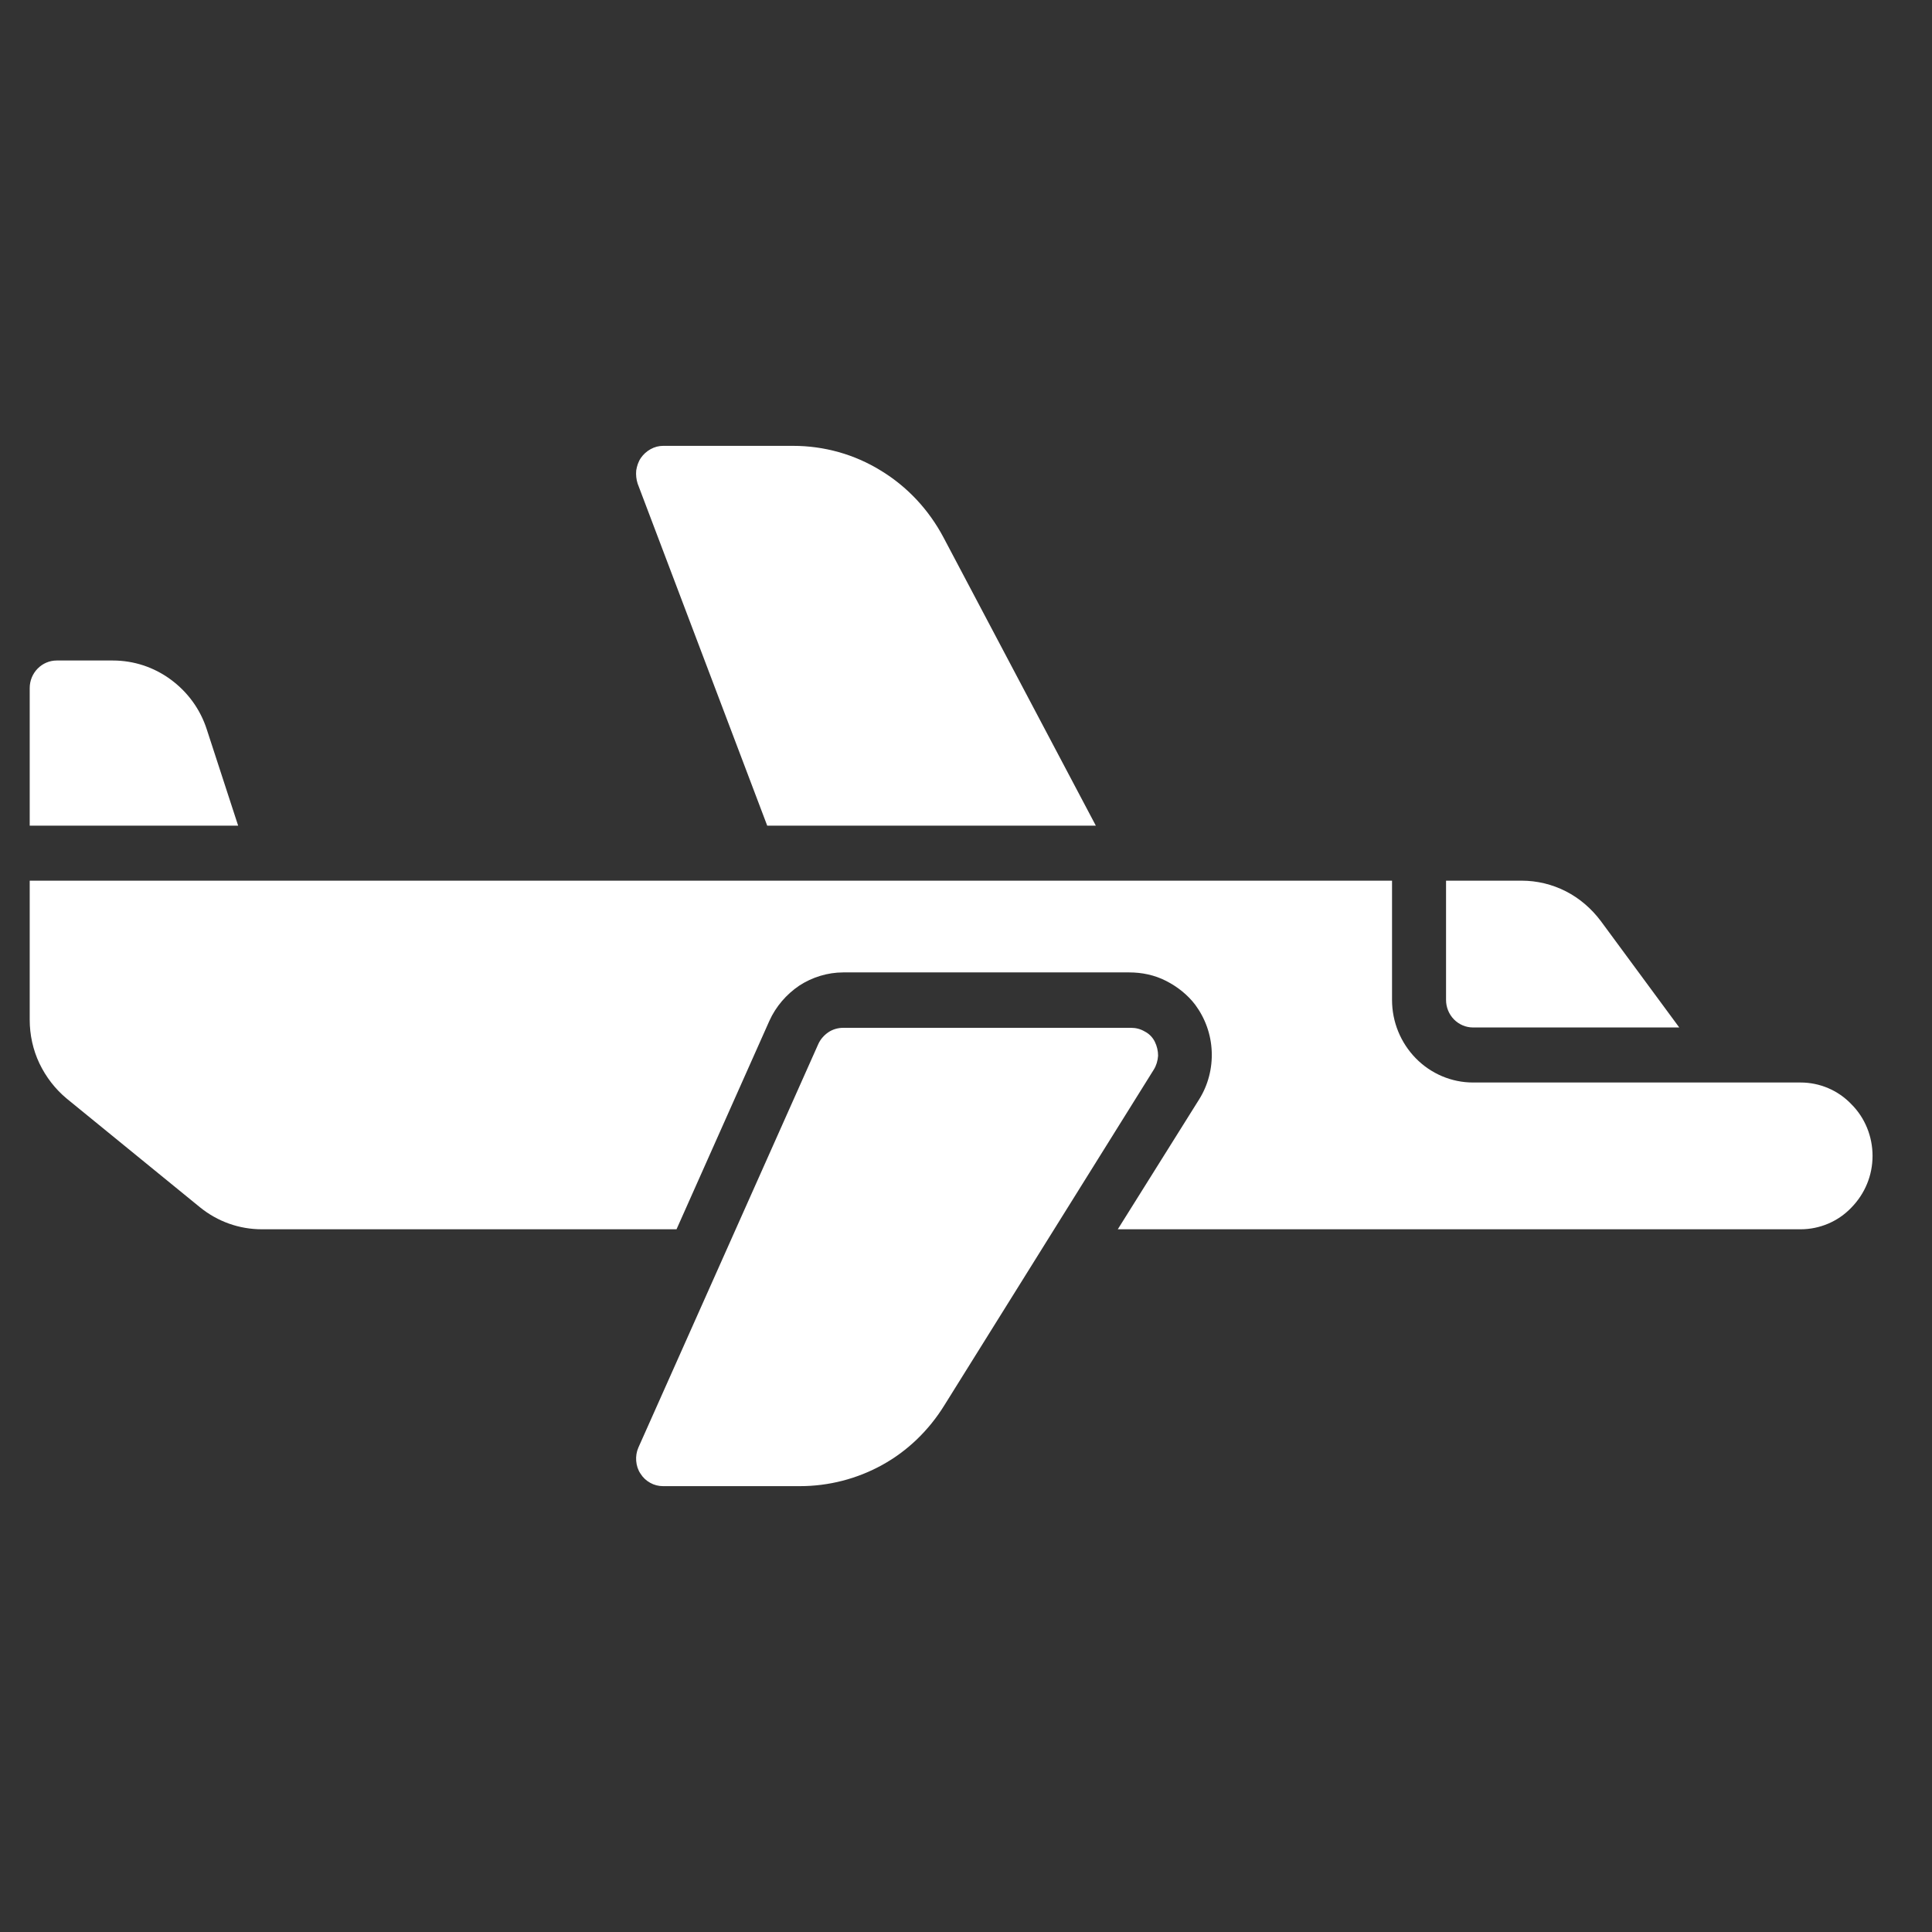 <svg width="66" height="66" viewBox="0 0 66 66" fill="none" xmlns="http://www.w3.org/2000/svg">
<rect x="0" y="0" width="66" height="66" fill="#333333" stroke="none"/>
<g clip-path="url(#clip0_1210_1561)">
<path d="M39.451 35.589C39.378 35.438 39.255 35.313 39.107 35.238C38.959 35.15 38.8 35.112 38.64 35.112H28.803C28.631 35.112 28.447 35.162 28.299 35.263C28.152 35.363 28.029 35.501 27.955 35.664L21.807 49.453C21.746 49.591 21.721 49.754 21.733 49.904C21.746 50.067 21.795 50.218 21.881 50.343C21.967 50.481 22.078 50.581 22.213 50.656C22.348 50.732 22.496 50.769 22.655 50.769H27.328C28.311 50.769 29.283 50.519 30.143 50.042C31.004 49.566 31.73 48.864 32.258 48.011L39.414 36.541C39.501 36.403 39.55 36.24 39.562 36.065C39.562 35.902 39.525 35.739 39.451 35.589ZM50.321 35.1H57.366L54.686 31.464C54.366 31.038 53.96 30.687 53.493 30.449C53.026 30.211 52.509 30.085 51.981 30.085H49.399V34.16C49.399 34.41 49.497 34.648 49.669 34.824C49.841 34.999 50.075 35.1 50.321 35.1Z" fill="white"/>
<path d="M61.51 36.98H50.321C49.583 36.98 48.882 36.679 48.366 36.153C47.85 35.626 47.554 34.912 47.554 34.16V30.085H1.015V34.837C1.015 35.35 1.126 35.864 1.347 36.328C1.569 36.792 1.888 37.206 2.282 37.532L6.831 41.242C7.434 41.731 8.171 41.994 8.946 41.994H23.111L26.283 34.874C26.504 34.385 26.861 33.971 27.303 33.671C27.746 33.382 28.275 33.219 28.804 33.219H38.579C39.009 33.219 39.439 33.307 39.833 33.508C40.226 33.708 40.571 33.984 40.829 34.322C41.173 34.786 41.37 35.338 41.394 35.914C41.419 36.491 41.271 37.068 40.964 37.557L38.185 41.994H61.51C62.162 41.994 62.789 41.731 63.244 41.255C63.711 40.778 63.969 40.152 63.969 39.487C63.969 38.823 63.711 38.184 63.244 37.72C62.789 37.243 62.162 36.98 61.51 36.98Z" fill="white"/>
<path d="M26.209 28.205H37.435L32.234 18.365C31.73 17.412 30.992 16.622 30.082 16.071C29.185 15.519 28.152 15.231 27.095 15.231H22.656C22.508 15.231 22.361 15.268 22.225 15.344C22.09 15.419 21.98 15.519 21.893 15.644C21.807 15.77 21.758 15.92 21.734 16.071C21.721 16.221 21.734 16.371 21.783 16.522L26.209 28.205ZM7.065 24.921C6.844 24.231 6.413 23.642 5.835 23.216C5.257 22.79 4.569 22.564 3.856 22.564H1.938C1.692 22.564 1.458 22.664 1.286 22.84C1.114 23.015 1.015 23.253 1.015 23.504V28.205H8.135L7.065 24.921Z" fill="white"/>
</g>
<defs>
<clipPath id="clip0_1210_1561">
<rect width="62.954" height="35.538" fill="white" transform="translate(1.015 15.231)"/>
</clipPath>
</defs>
</svg>
